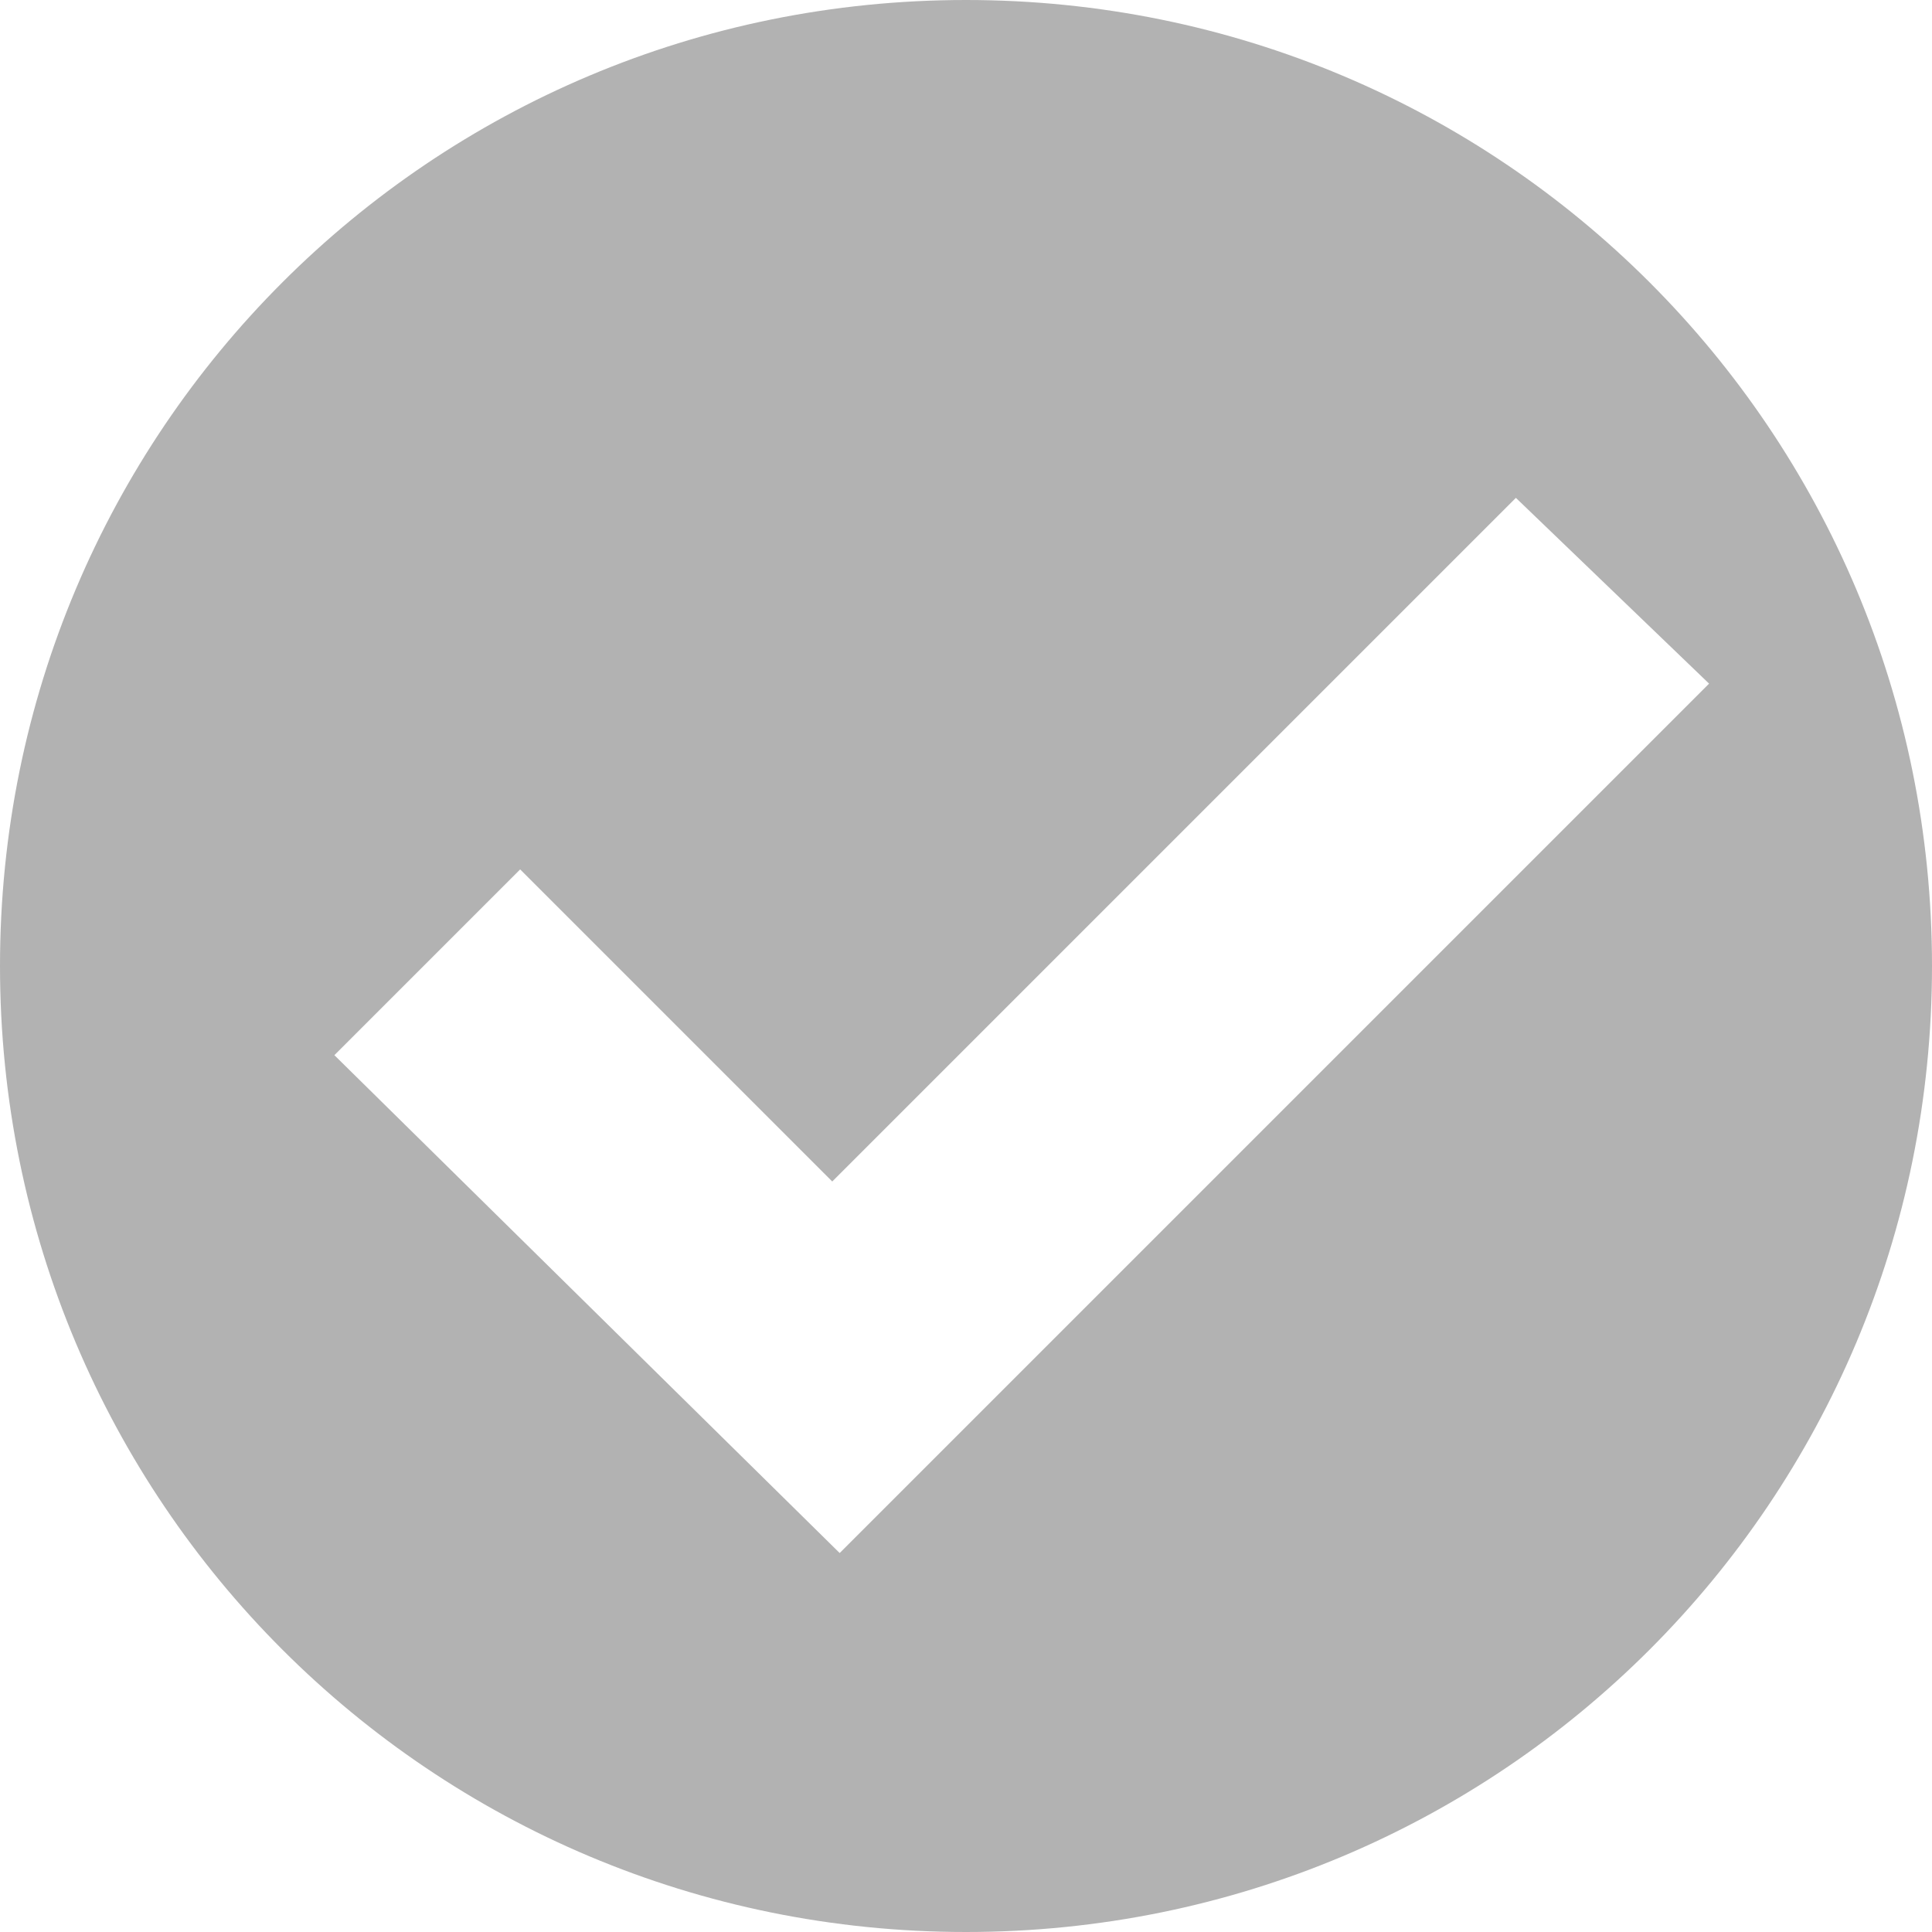 <?xml version="1.0" encoding="utf-8"?>
<!-- Generator: Adobe Illustrator 18.1.1, SVG Export Plug-In . SVG Version: 6.00 Build 0)  -->
<!DOCTYPE svg PUBLIC "-//W3C//DTD SVG 1.1//EN" "http://www.w3.org/Graphics/SVG/1.1/DTD/svg11.dtd">
<svg version="1.1" id="Layer_1" xmlns="http://www.w3.org/2000/svg" xmlns:xlink="http://www.w3.org/1999/xlink" x="0px" y="0px"
	 viewBox="0 0 26 26" enable-background="new 0 0 26 26" xml:space="preserve">
<g>
	<path fill="#b2b2b2" d="M13,26C5.8,26,0,20.2,0,13v0C0,20.2,5.8,26,13,26c7.2,0,13-5.8,13-13v0C26,20.2,20.2,26,13,26z"/>
	<path fill="#b2b2b2" d="M13,0C5.8,0,0,5.8,0,13v0C0,5.8,5.8,0,13,0c7.2,0,13,5.8,13,13v0C26,5.8,20.2,0,13,0z"/>
	<path fill="#b2b2b2" d="M13,0C5.8,0,0,5.8,0,13c0,7.2,5.8,13,13,13c7.2,0,13-5.8,13-13C26,5.8,20.2,0,13,0z M11.3,20.9L11.3,20.9
		L11.3,20.9l-6.8-6.7L7,11.7l4.2,4.2l9.2-9.2L23,9.2L11.3,20.9z"/>
</g>
</svg>
